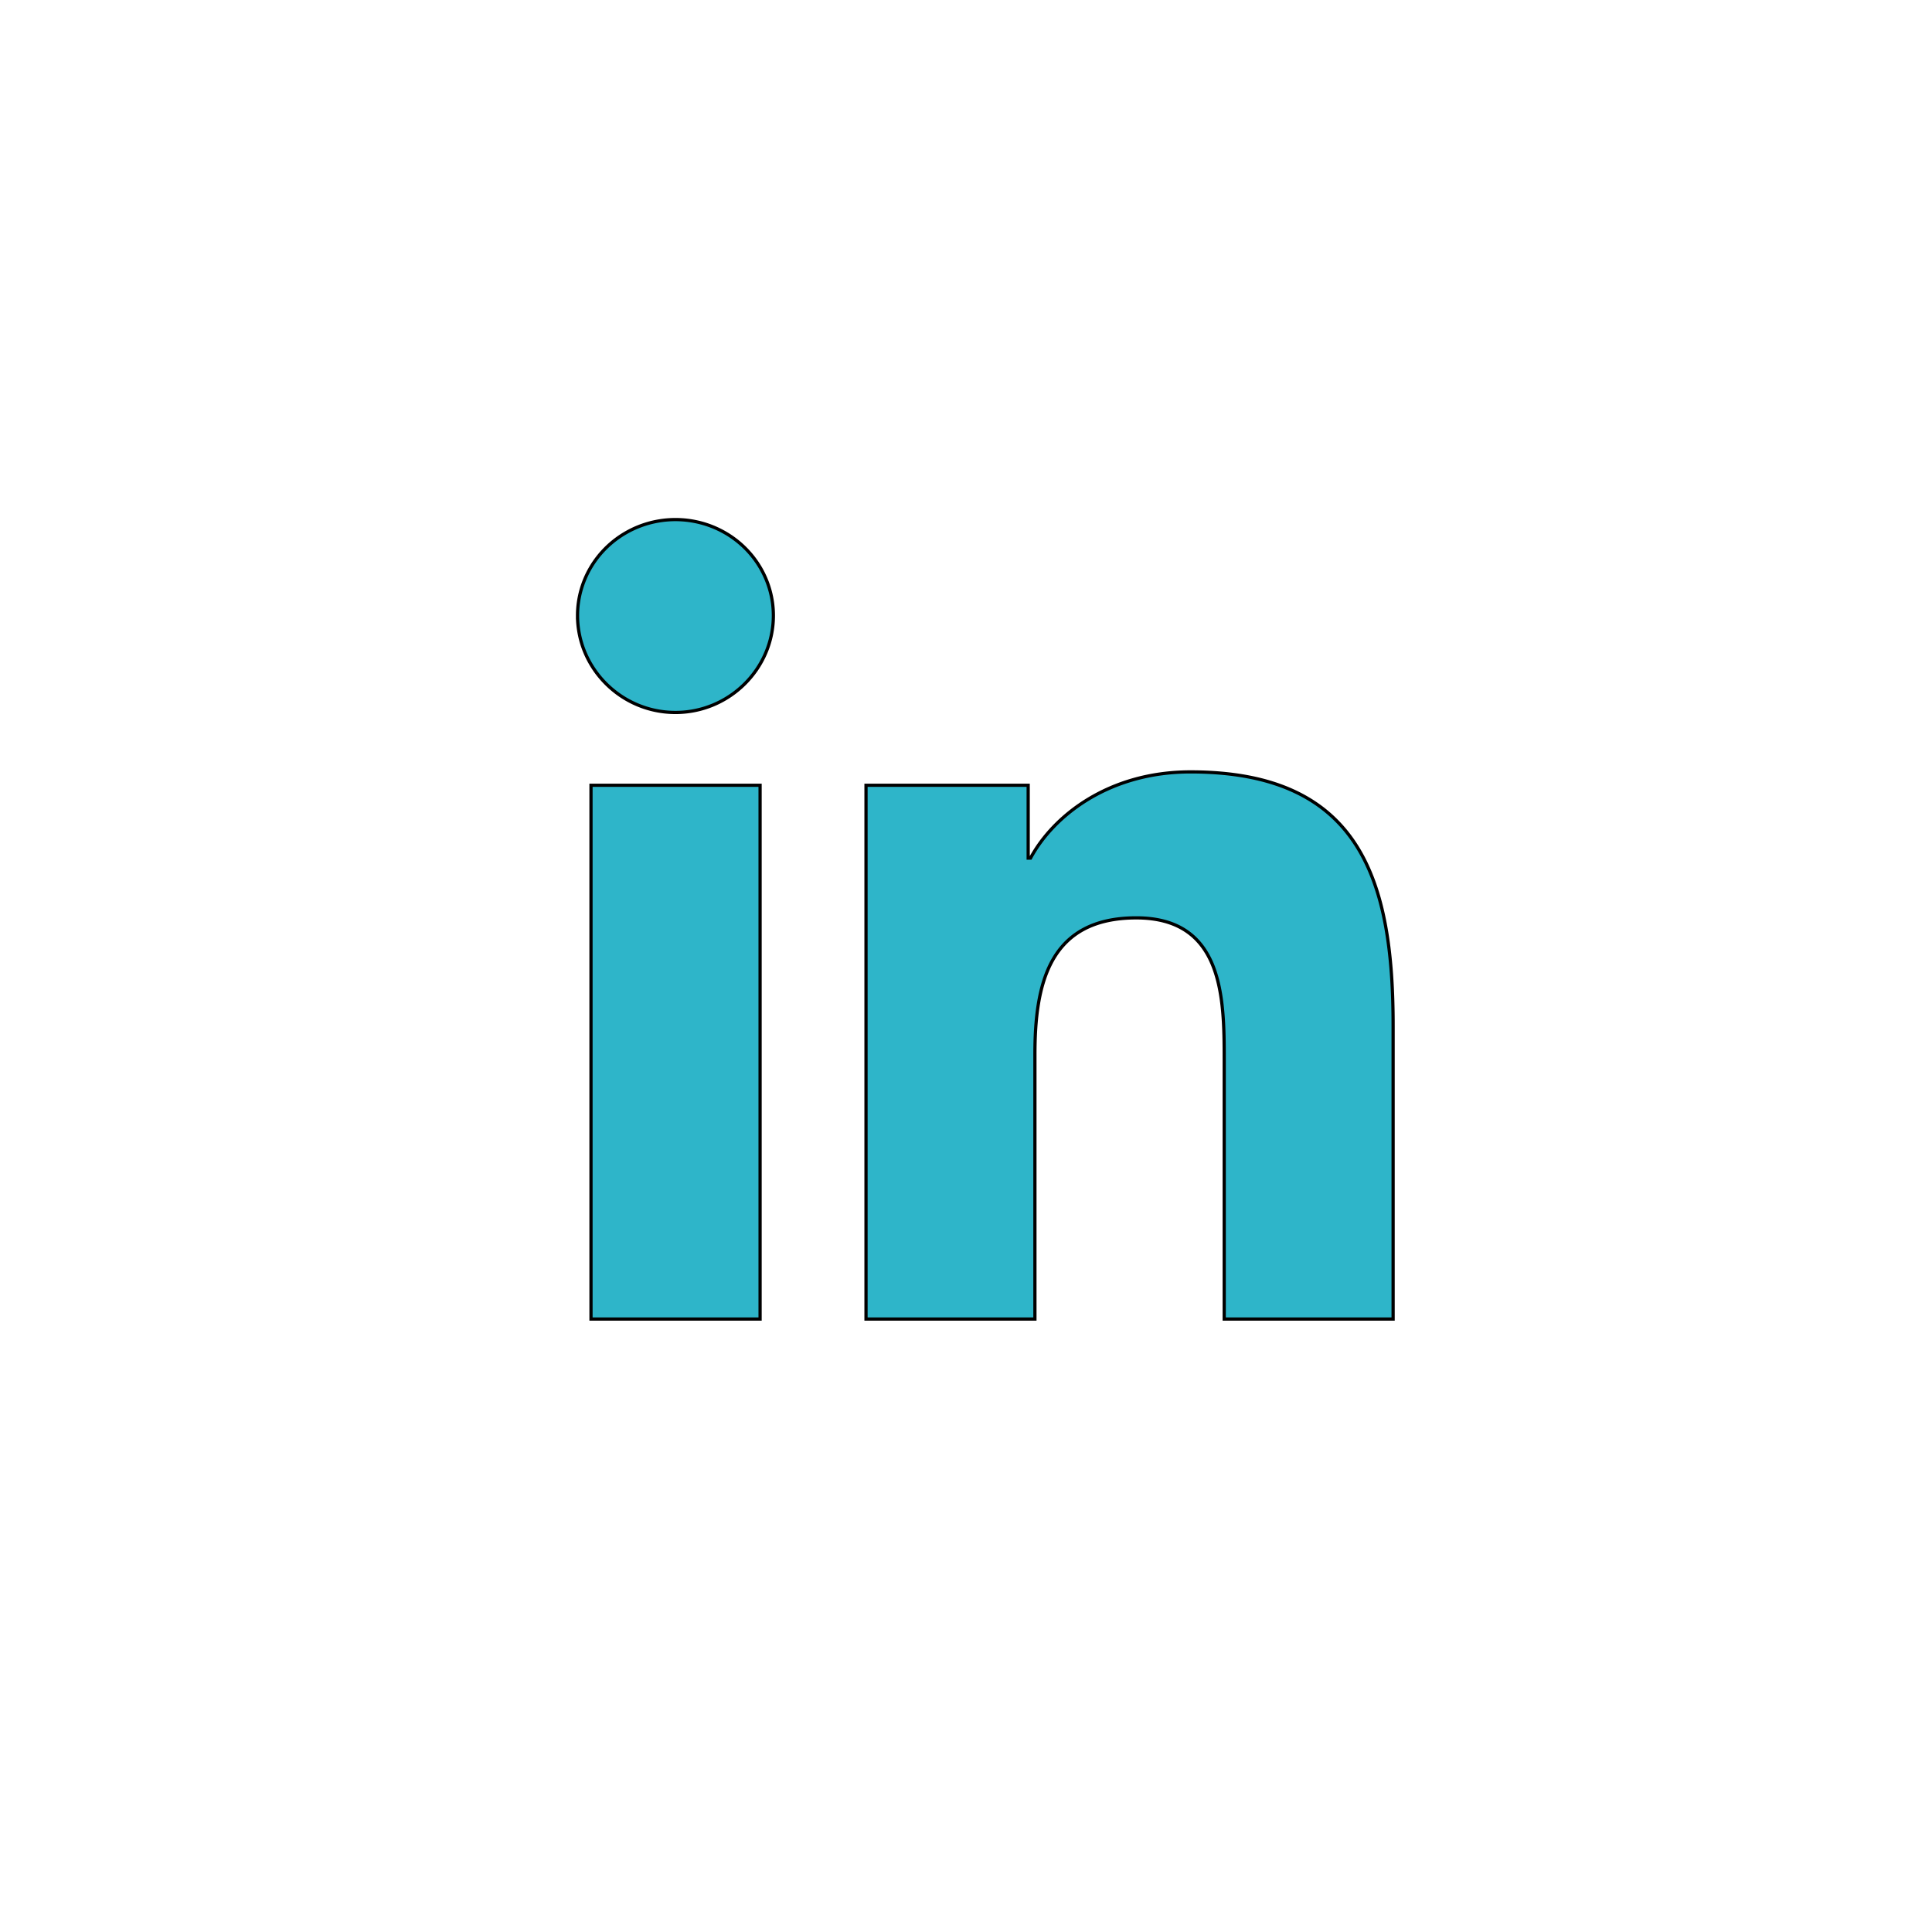 <svg width="600" height="600" xmlns="http://www.w3.org/2000/svg">
 <!-- Created with Method Draw - http://github.com/duopixel/Method-Draw/ -->

 <g>
  <title>background</title>
  <rect fill="none" id="canvas_background" height="602" width="602" y="-1" x="-1"/>
 </g>
 <g>
  <title>Layer 1</title>
  <g stroke="null" id="svg_5">
   <path stroke="null" id="svg_4" d="m236.052,409.642l-52.512,0l0,-165.766l52.512,0l0,165.766zm-26.284,-188.378c-16.791,0 -30.411,-13.634 -30.411,-30.094a30.411,29.811 0 0 1 60.822,0c0,16.46 -13.625,30.094 -30.411,30.094zm222.818,188.378l-52.398,0l0,-80.694c0,-19.231 -0.396,-43.894 -27.302,-43.894c-27.302,0 -31.485,20.894 -31.485,42.508l0,82.08l-52.455,0l0,-165.766l50.363,0l0,22.612l0.735,0c7.011,-13.024 24.136,-26.769 49.685,-26.769c53.145,0 62.914,34.306 62.914,78.865l0,91.058l-0.057,0z" fill="#2eb5c9"/>
  </g>
 </g>
</svg>